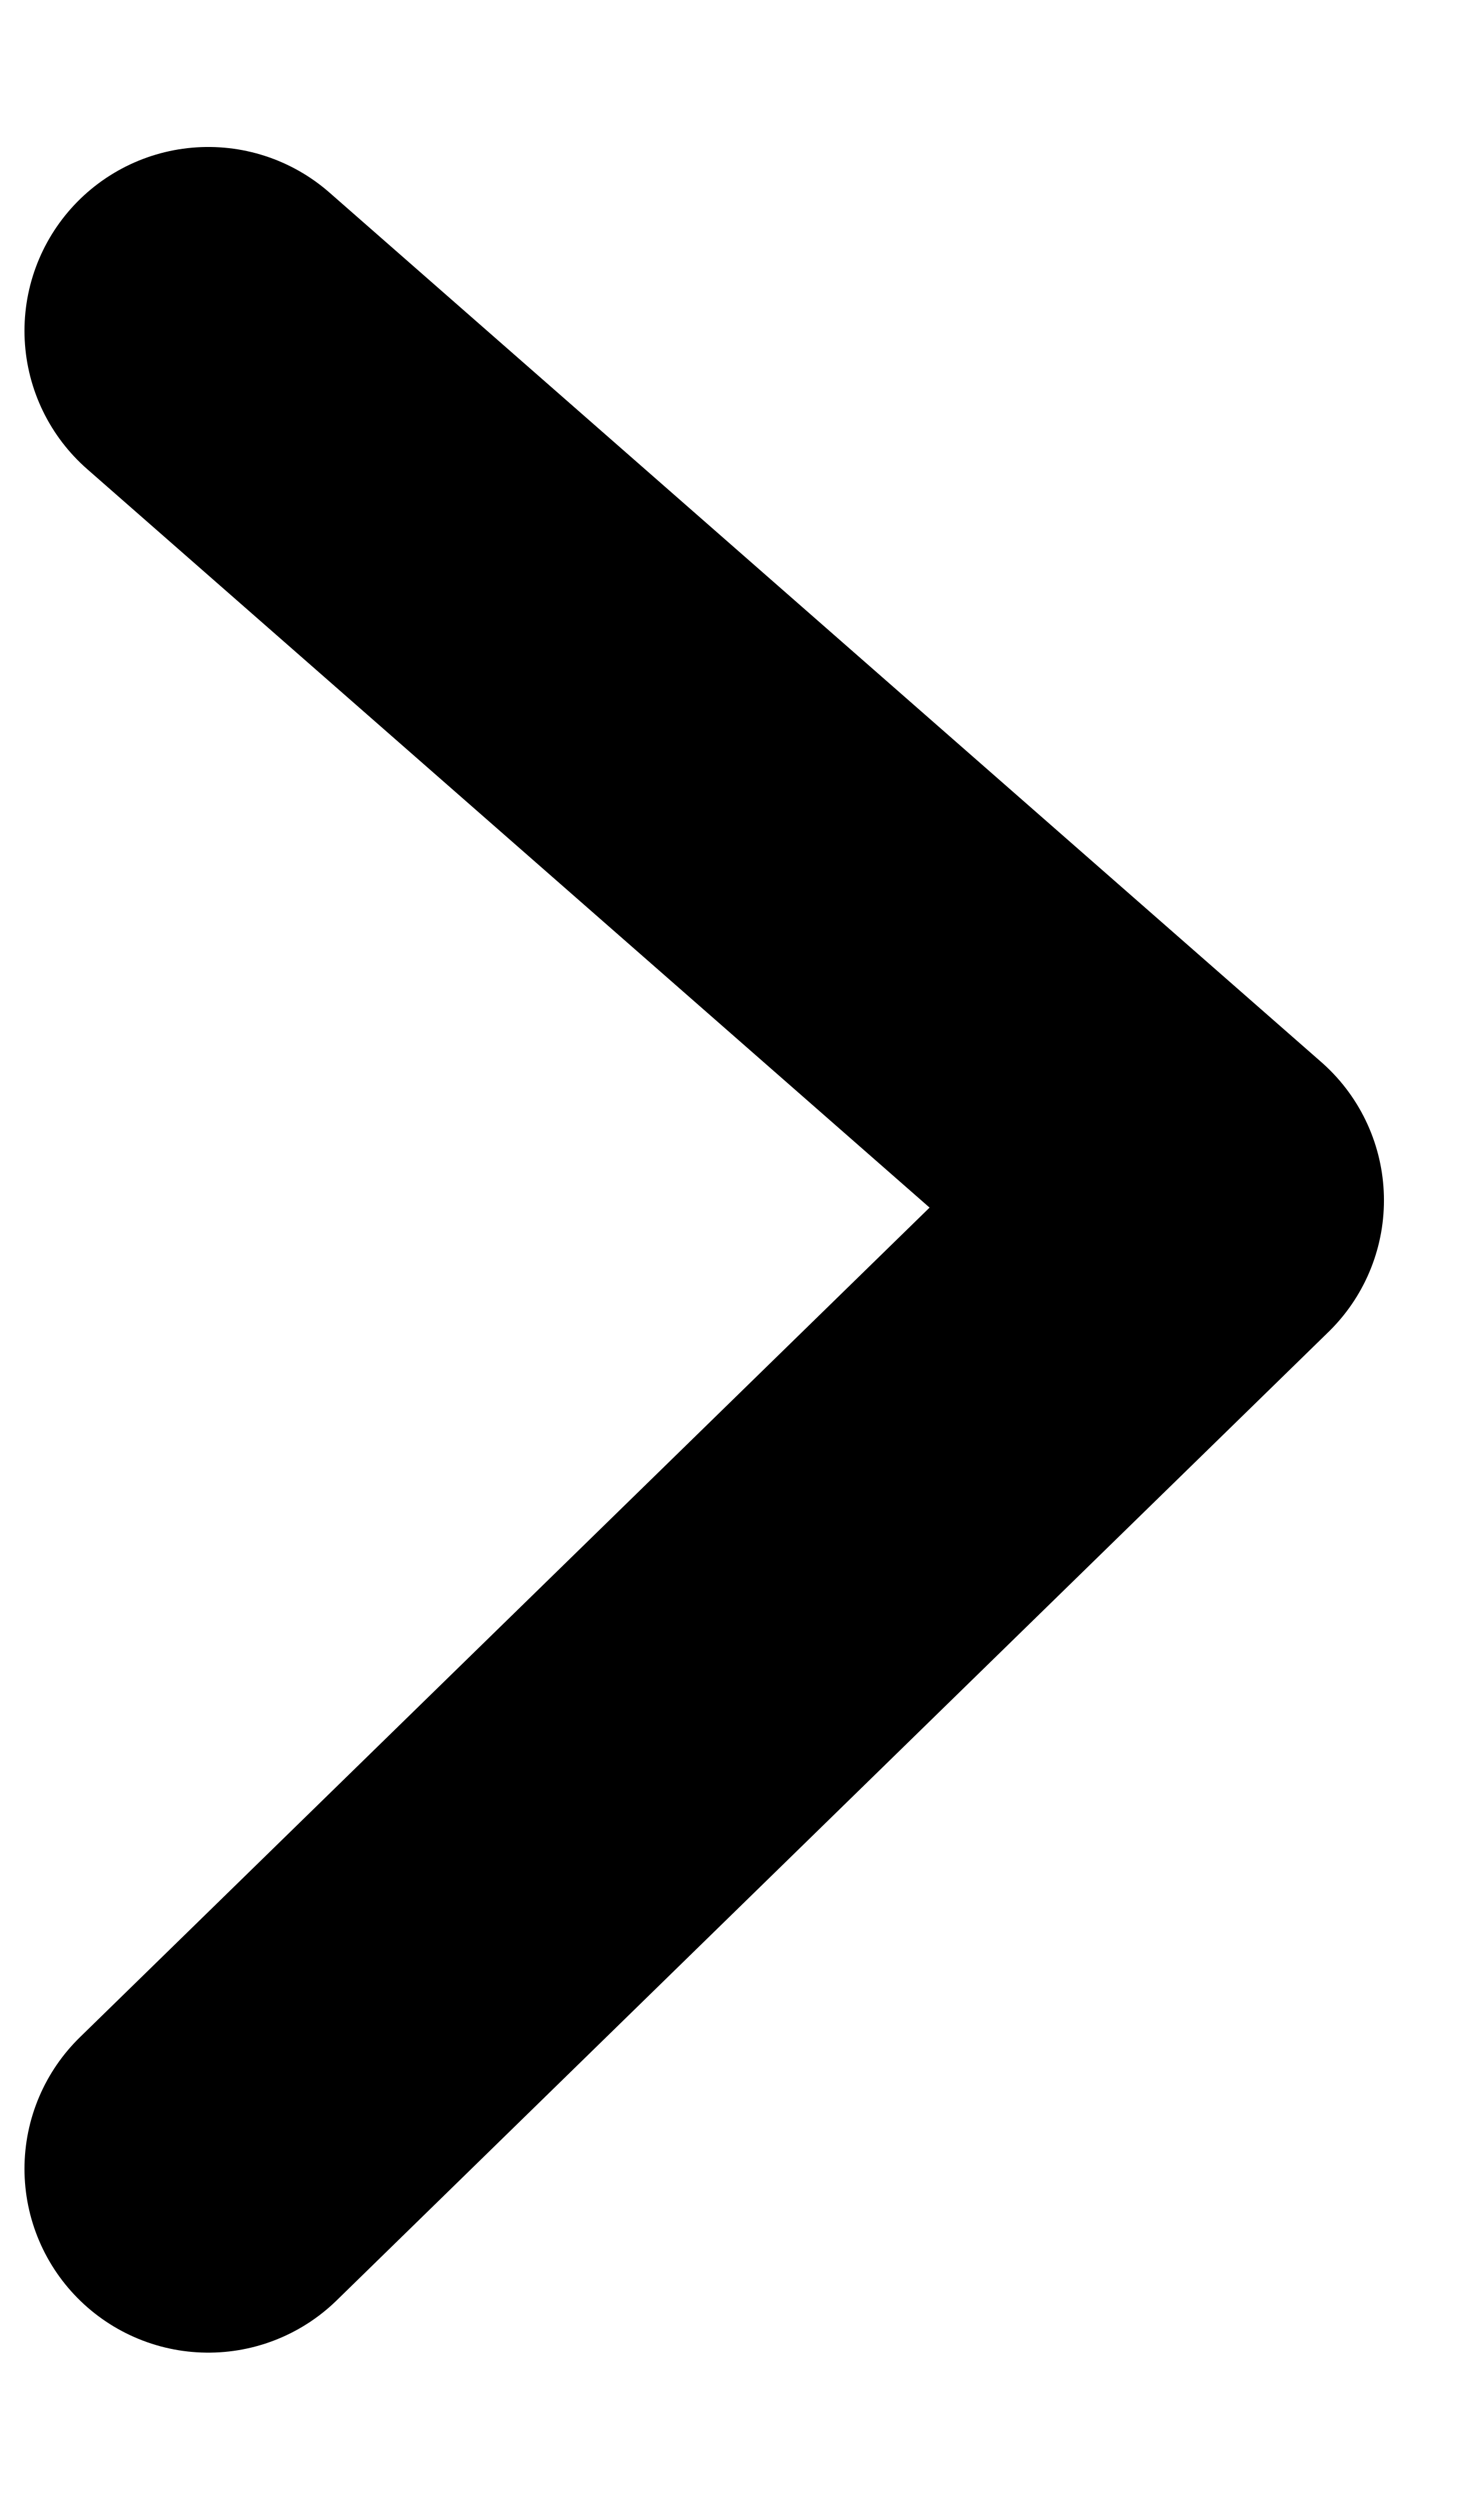 <svg width="7" height="12" viewBox="0 0 7 12" fill="none" xmlns="http://www.w3.org/2000/svg">
<path d="M1 1.588L5.762 5.762L1 10.411" stroke="black" stroke-width="1.765" stroke-linecap="round" stroke-linejoin="round"/>
</svg>
